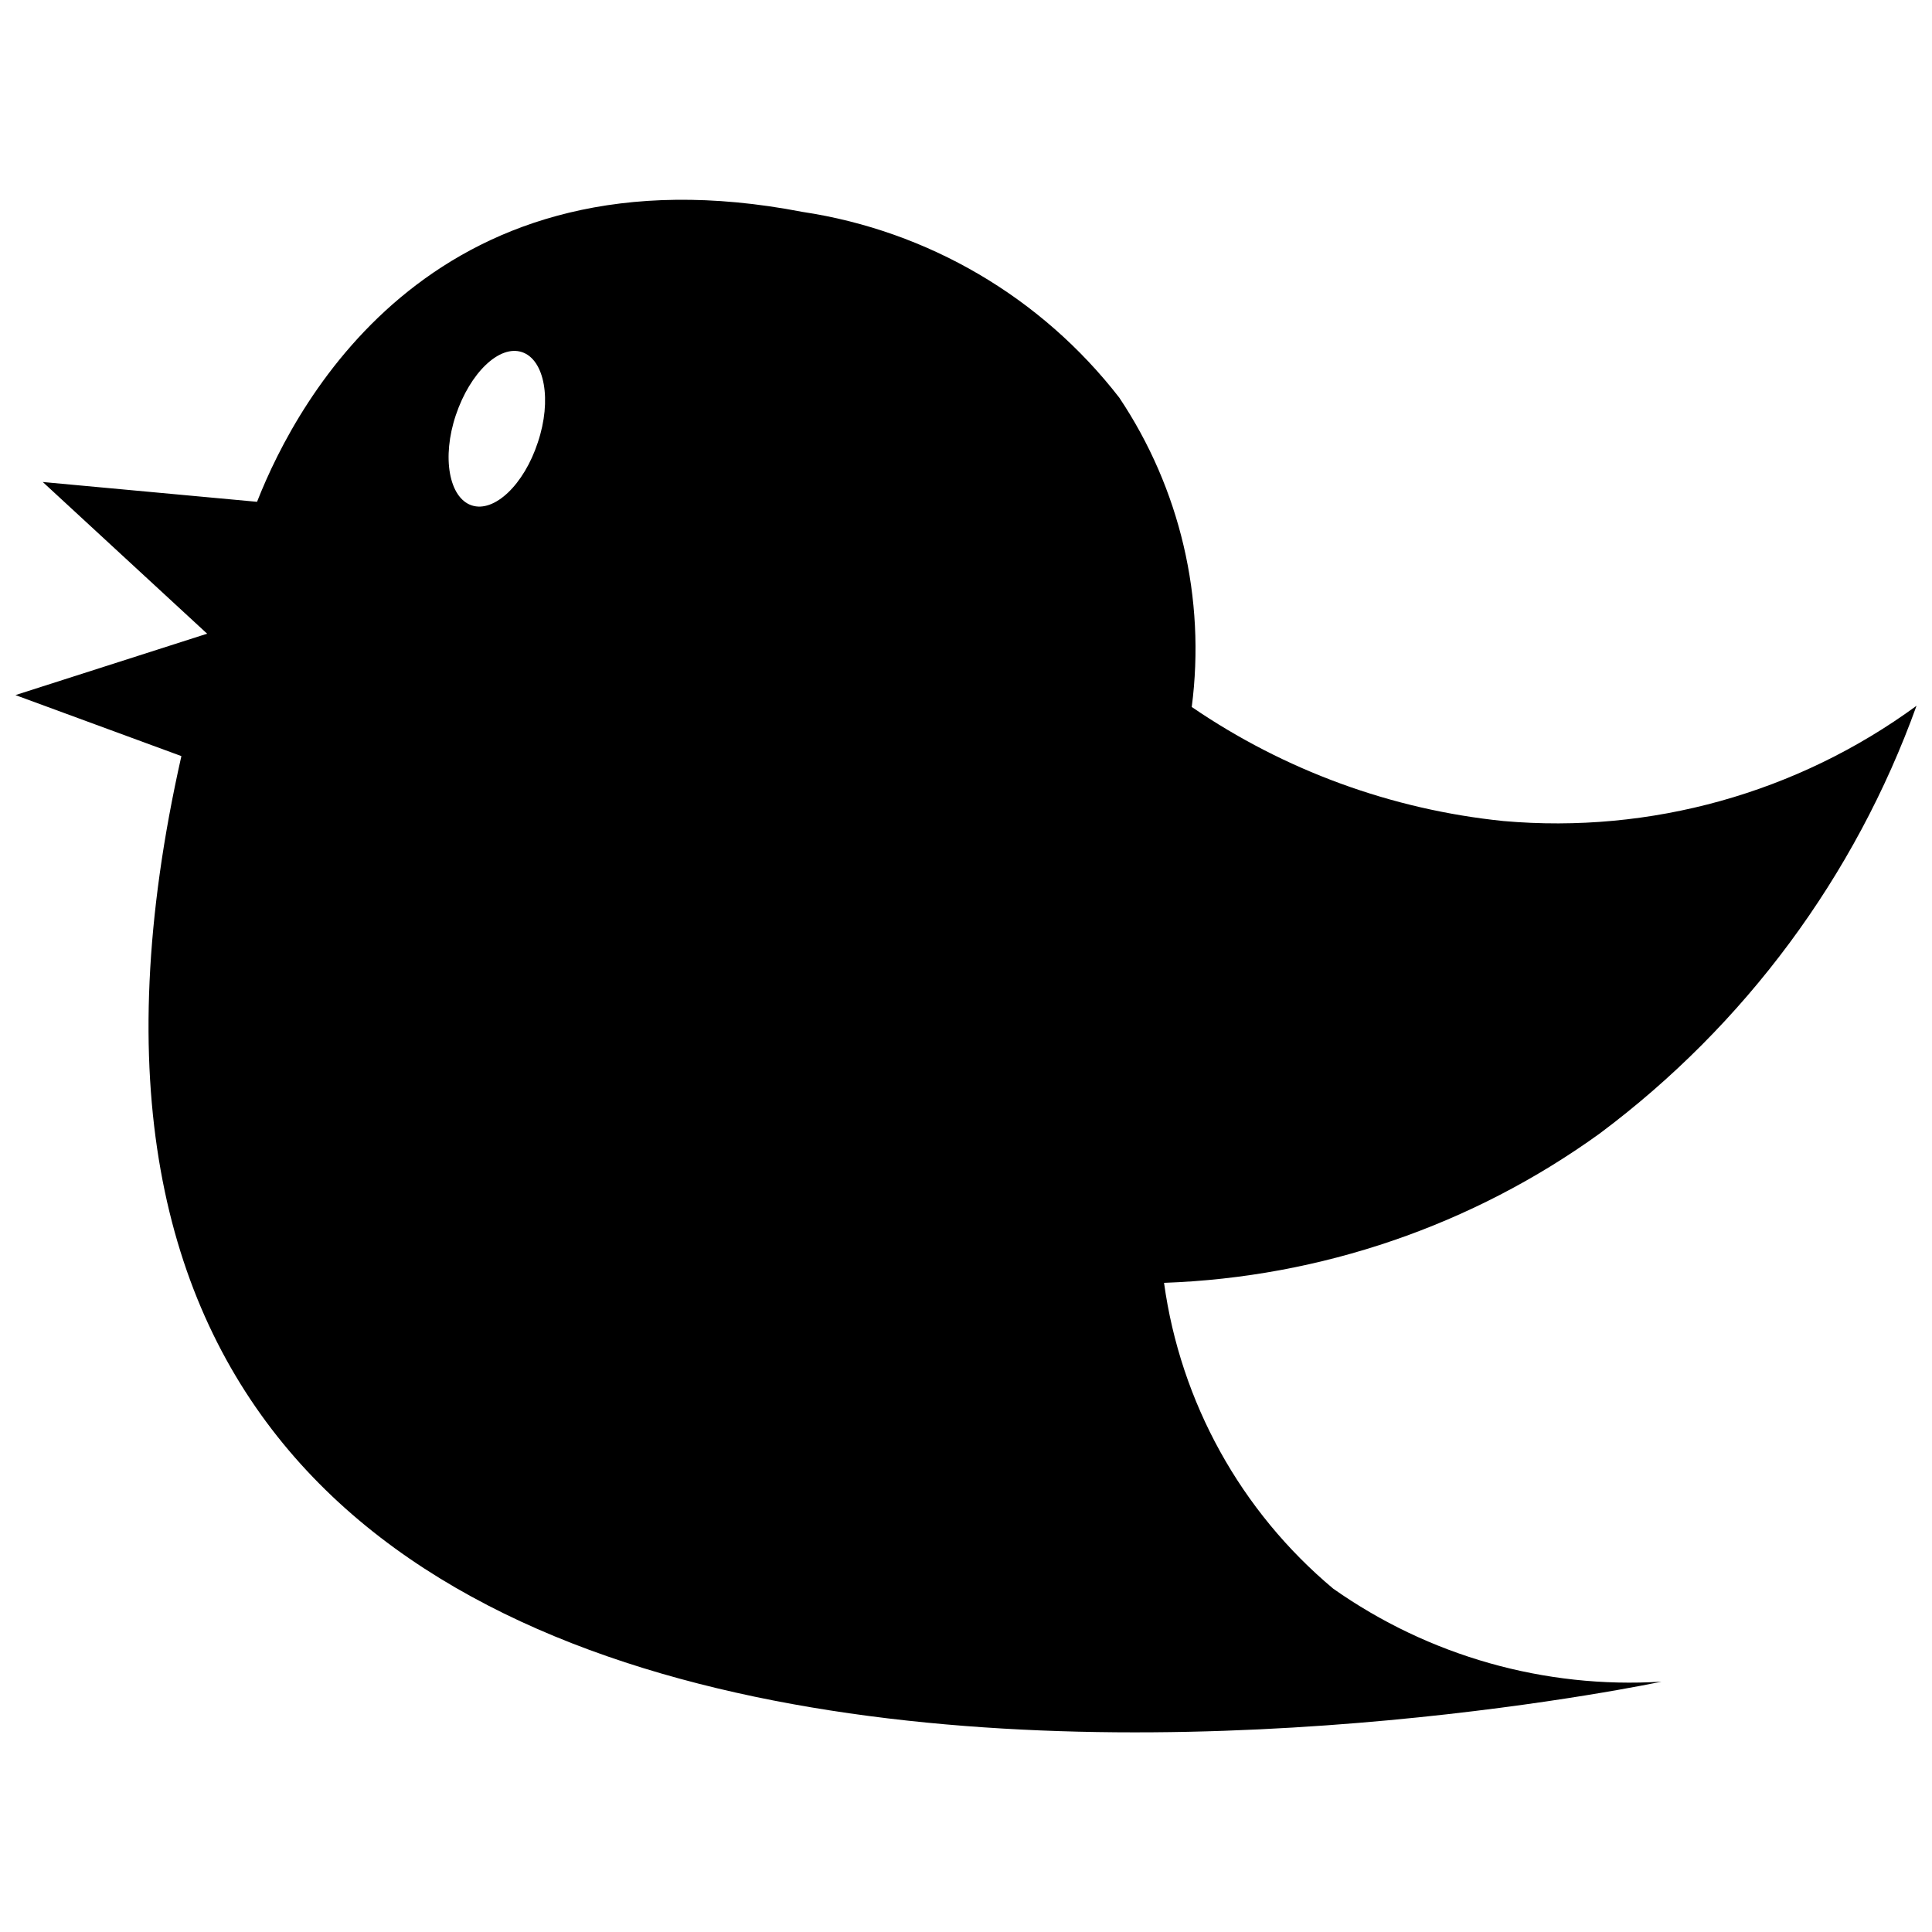 <?xml version="1.0" encoding="UTF-8"?>
<!-- Uploaded to: SVG Repo, www.svgrepo.com, Generator: SVG Repo Mixer Tools -->
<svg width="800px" height="800px" version="1.1" viewBox="144 144 512 512" xmlns="http://www.w3.org/2000/svg">
 <defs>
  <clipPath id="a">
   <path d="m148.09 196h503.81v408h-503.81z"/>
  </clipPath>
 </defs>
 <g clip-path="url(#a)">
  <path d="m651.9 331.04c-31.578 23.125-70.484 33.98-109.47 30.543-29.625-3.023-58.023-13.418-82.605-30.227 3.742-28.75-3.086-57.879-19.207-81.977-20.613-26.602-50.688-44.23-83.969-49.227-96.668-18.68-133.61 49.02-144.53 76.832l-56.785-5.246 43.559 40.199-50.801 16.27 43.977 16.164c-77.879 345.21 392.24 245.29 392.24 245.29-30.965 1.91-61.656-6.789-87.012-24.664-24.484-20.508-40.461-49.391-44.816-81.031 41.555-1.461 81.738-15.234 115.45-39.566 38.496-28.742 67.695-68.16 83.969-113.36zm-365.37-69.797c-3.672 11.23-11.547 18.684-17.527 16.688-5.984-1.996-7.977-12.699-4.199-23.93s11.547-18.684 17.527-16.688c5.984 1.992 7.981 12.699 4.199 23.93z"/>
 </g>
</svg>